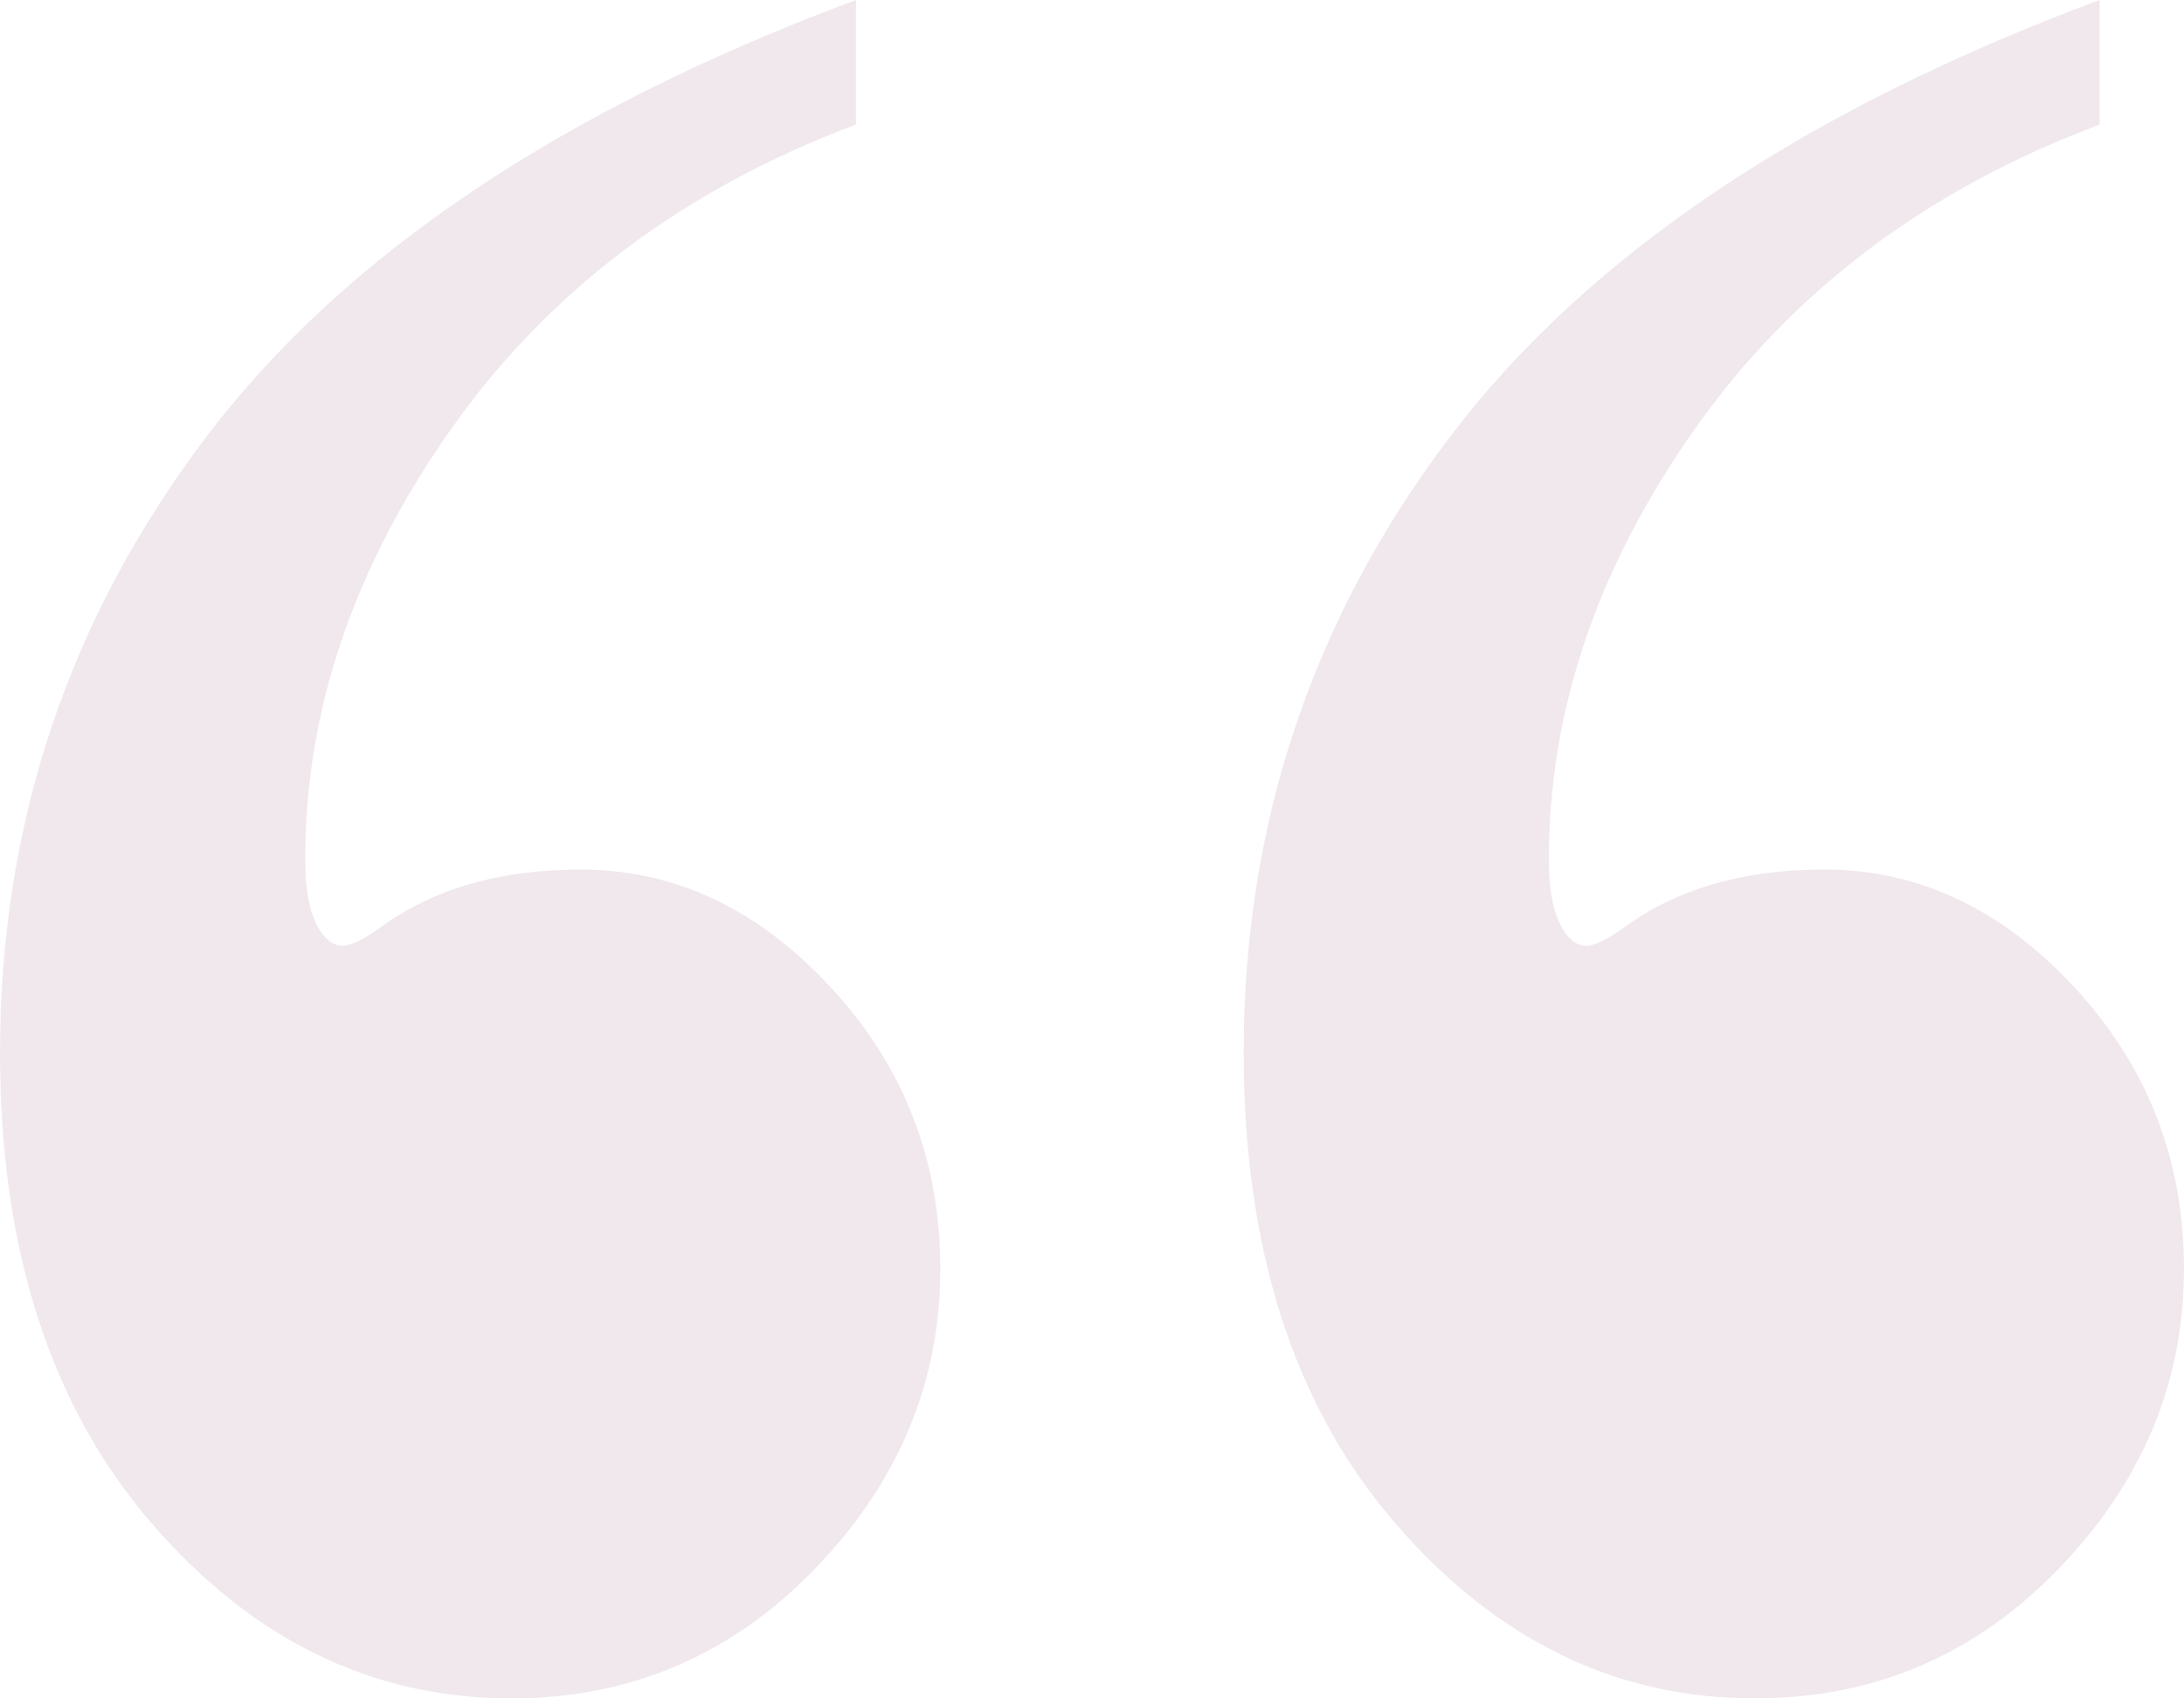 <?xml version="1.0" encoding="UTF-8"?>
<svg width="72px" height="56px" viewBox="0 0 72 56" version="1.1" xmlns="http://www.w3.org/2000/svg" xmlns:xlink="http://www.w3.org/1999/xlink">
    <!-- Generator: Sketch 52.6 (67491) - http://www.bohemiancoding.com/sketch -->
    <title>quote</title>
    <desc>Created with Sketch.</desc>
    <g id="Page-1" stroke="none" stroke-width="1" fill="none" fill-rule="evenodd">
        <g id="Promo" transform="translate(-666, -4655)" fill="#F0E8ED">
            <g id="testimonial" transform="translate(102, 4603)">
                <path d="M633.219,52 L633.219,56.108 C627.548,58.232 623.104,61.571 619.887,66.126 C616.669,70.681 615.061,75.417 615.061,80.335 C615.061,81.397 615.224,82.18 615.551,82.683 C615.77,83.018 616.015,83.186 616.288,83.186 C616.56,83.186 616.969,82.99 617.515,82.599 C619.259,81.313 621.468,80.671 624.14,80.671 C627.248,80.671 630.002,81.97 632.401,84.569 C634.8,87.168 636,90.255 636,93.832 C636,97.577 634.623,100.874 631.869,103.725 C629.116,106.575 625.776,108 621.85,108 C617.269,108 613.316,106.072 609.989,102.216 C606.663,98.359 605,93.19 605,86.707 C605,79.162 607.263,72.399 611.789,66.419 C616.315,60.439 623.458,55.633 633.219,52 Z M592.219,52 L592.219,56.108 C586.548,58.232 582.104,61.571 578.887,66.126 C575.669,70.681 574.061,75.417 574.061,80.335 C574.061,81.397 574.224,82.18 574.551,82.683 C574.77,83.018 575.015,83.186 575.288,83.186 C575.56,83.186 575.969,82.99 576.515,82.599 C578.259,81.313 580.468,80.671 583.14,80.671 C586.248,80.671 589.002,81.97 591.401,84.569 C593.8,87.168 595,90.255 595,93.832 C595,97.577 593.623,100.874 590.869,103.725 C588.116,106.575 584.776,108 580.85,108 C576.269,108 572.316,106.072 568.989,102.216 C565.663,98.359 564,93.19 564,86.707 C564,79.162 566.263,72.399 570.789,66.419 C575.315,60.439 582.458,55.633 592.219,52 Z" id="quote"></path>
            </g>
        </g>
    </g>
</svg>